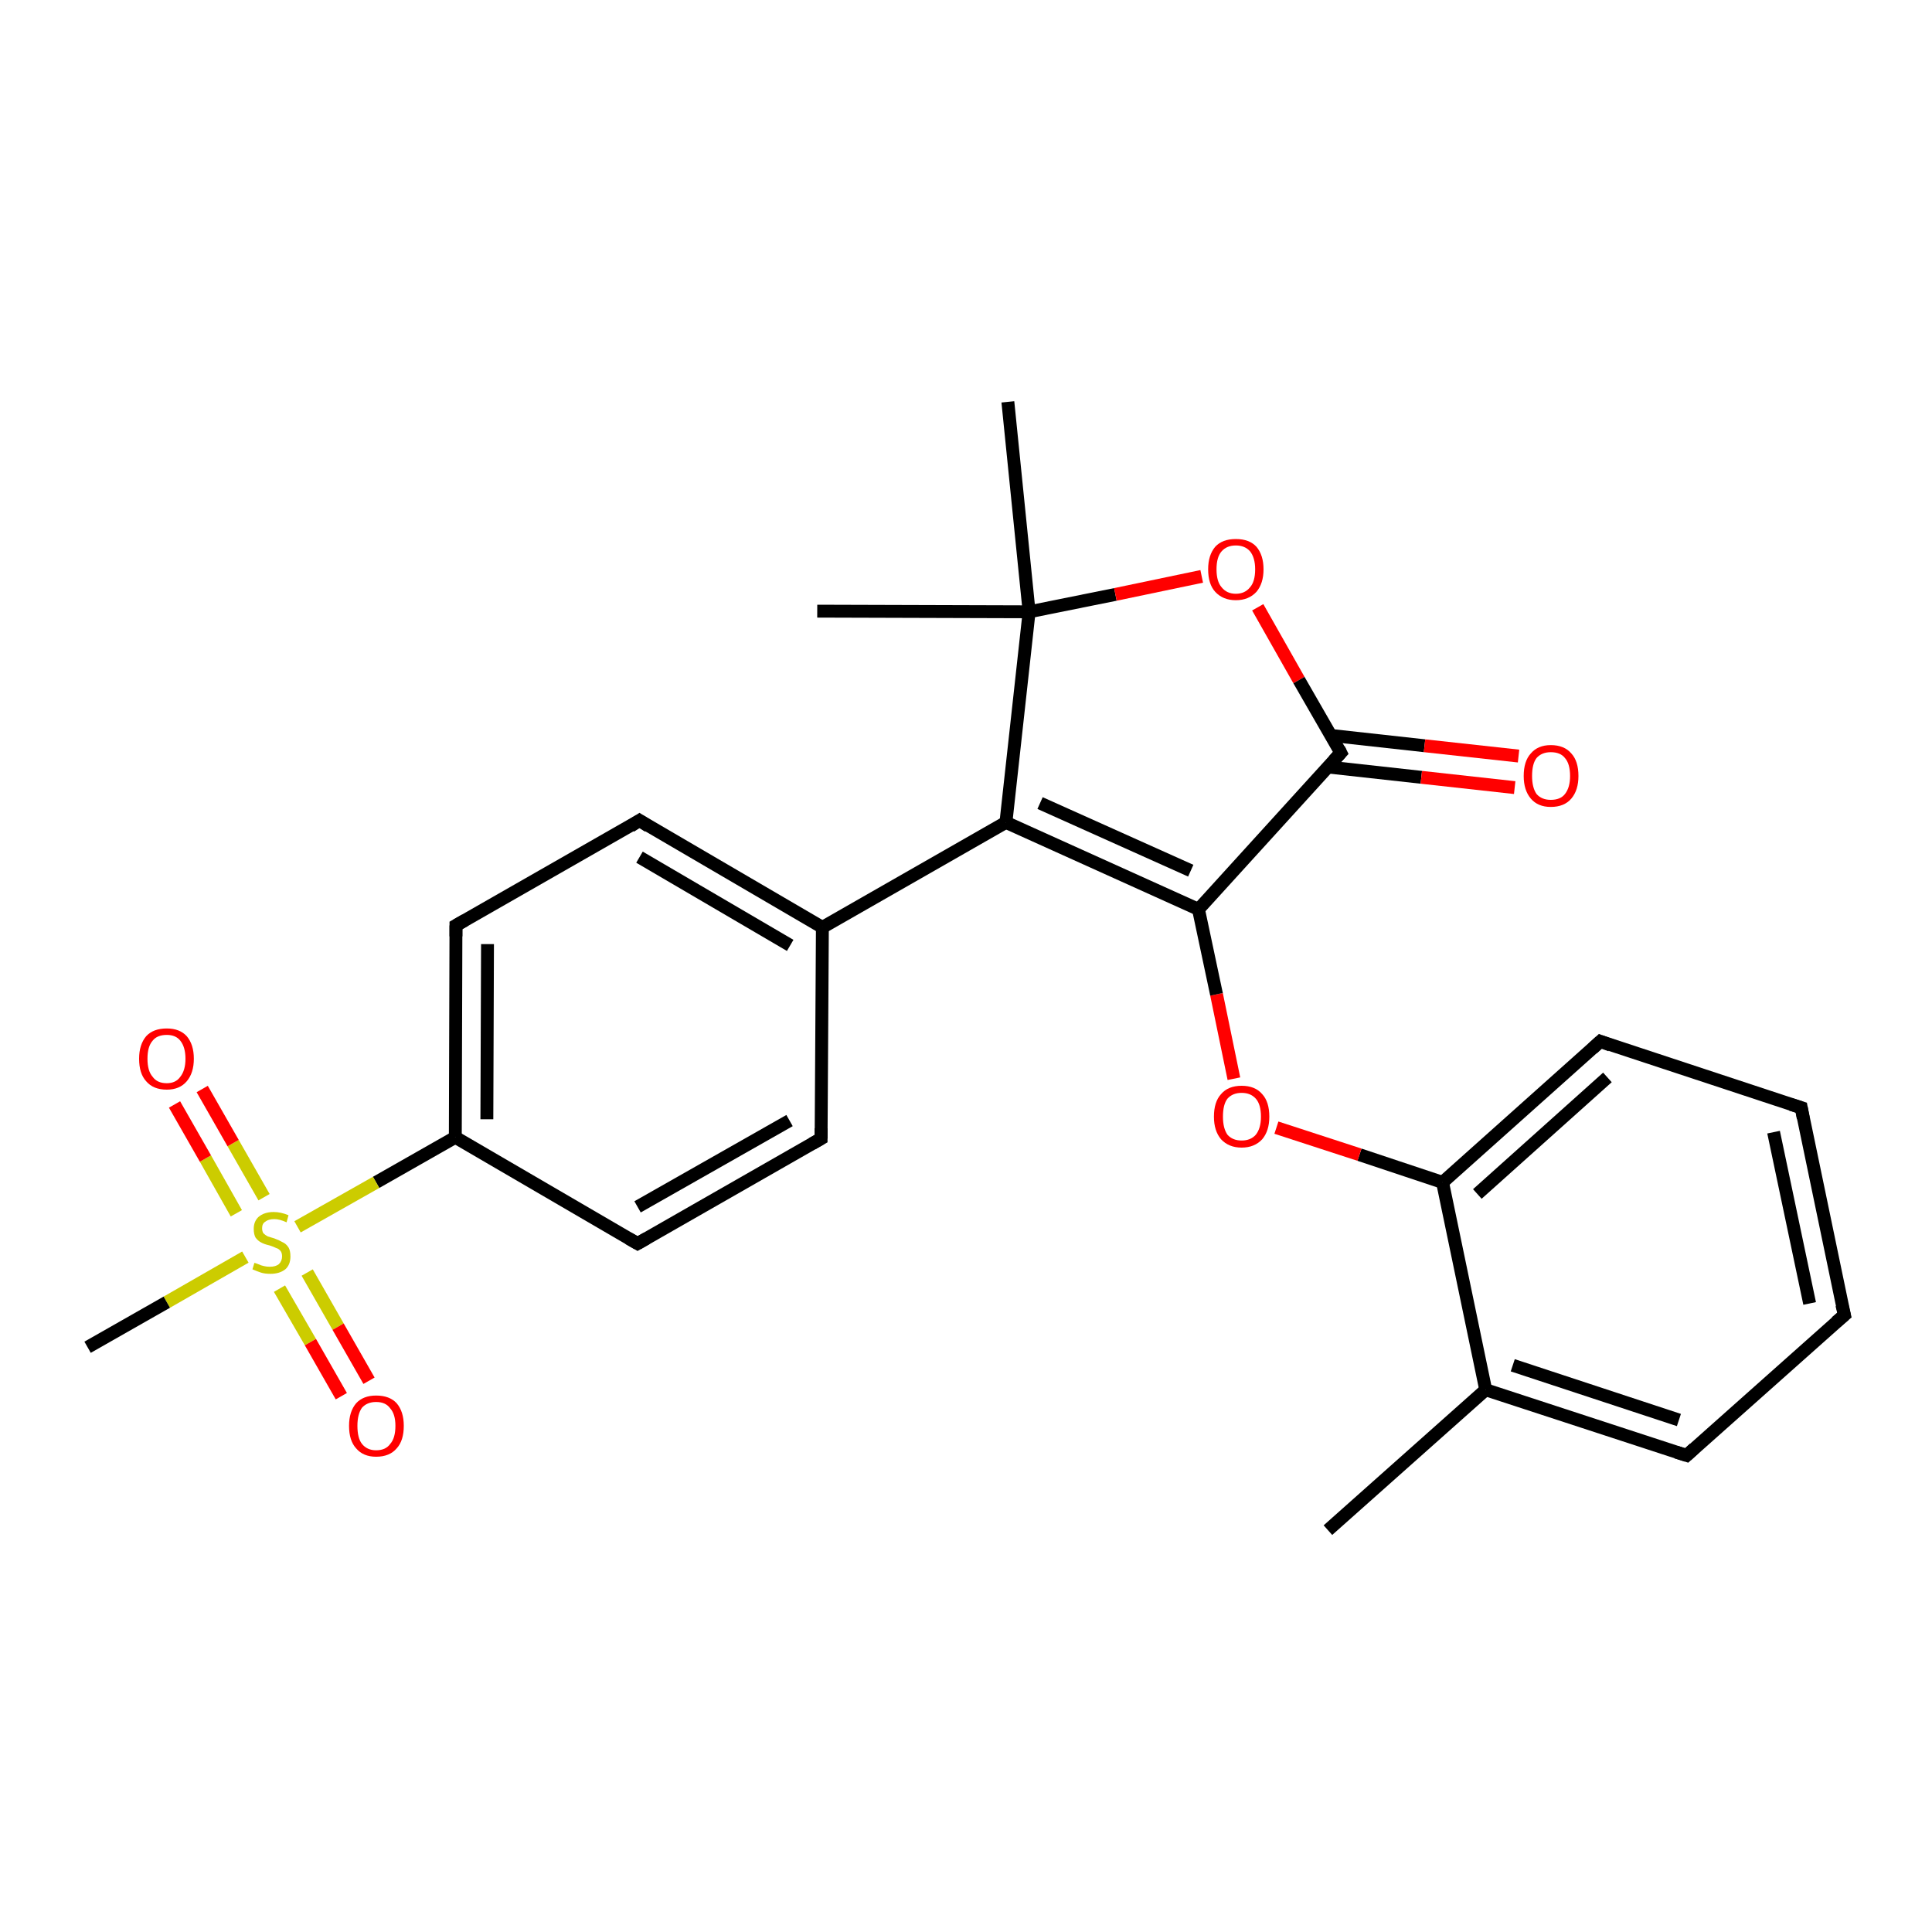 <?xml version='1.0' encoding='iso-8859-1'?>
<svg version='1.1' baseProfile='full'
              xmlns='http://www.w3.org/2000/svg'
                      xmlns:rdkit='http://www.rdkit.org/xml'
                      xmlns:xlink='http://www.w3.org/1999/xlink'
                  xml:space='preserve'
width='300px' height='300px' viewBox='0 0 300 300'>
<!-- END OF HEADER -->
<rect style='opacity:1.0;fill:#FFFFFF;stroke:none' width='300.0' height='300.0' x='0.0' y='0.0'> </rect>
<path class='bond-0 atom-0 atom-1' d='M 206.2,237.6 L 230.7,215.8' style='fill:none;fill-rule:evenodd;stroke:#000000;stroke-width:2.0px;stroke-linecap:butt;stroke-linejoin:miter;stroke-opacity:1' />
<path class='bond-1 atom-1 atom-2' d='M 230.7,215.8 L 261.9,226.0' style='fill:none;fill-rule:evenodd;stroke:#000000;stroke-width:2.0px;stroke-linecap:butt;stroke-linejoin:miter;stroke-opacity:1' />
<path class='bond-1 atom-1 atom-2' d='M 234.9,212.0 L 260.7,220.5' style='fill:none;fill-rule:evenodd;stroke:#000000;stroke-width:2.0px;stroke-linecap:butt;stroke-linejoin:miter;stroke-opacity:1' />
<path class='bond-2 atom-2 atom-3' d='M 261.9,226.0 L 286.4,204.2' style='fill:none;fill-rule:evenodd;stroke:#000000;stroke-width:2.0px;stroke-linecap:butt;stroke-linejoin:miter;stroke-opacity:1' />
<path class='bond-3 atom-3 atom-4' d='M 286.4,204.2 L 279.7,172.0' style='fill:none;fill-rule:evenodd;stroke:#000000;stroke-width:2.0px;stroke-linecap:butt;stroke-linejoin:miter;stroke-opacity:1' />
<path class='bond-3 atom-3 atom-4' d='M 281.0,202.4 L 275.4,175.8' style='fill:none;fill-rule:evenodd;stroke:#000000;stroke-width:2.0px;stroke-linecap:butt;stroke-linejoin:miter;stroke-opacity:1' />
<path class='bond-4 atom-4 atom-5' d='M 279.7,172.0 L 248.5,161.7' style='fill:none;fill-rule:evenodd;stroke:#000000;stroke-width:2.0px;stroke-linecap:butt;stroke-linejoin:miter;stroke-opacity:1' />
<path class='bond-5 atom-5 atom-6' d='M 248.5,161.7 L 224.0,183.6' style='fill:none;fill-rule:evenodd;stroke:#000000;stroke-width:2.0px;stroke-linecap:butt;stroke-linejoin:miter;stroke-opacity:1' />
<path class='bond-5 atom-5 atom-6' d='M 249.6,167.3 L 229.4,185.4' style='fill:none;fill-rule:evenodd;stroke:#000000;stroke-width:2.0px;stroke-linecap:butt;stroke-linejoin:miter;stroke-opacity:1' />
<path class='bond-6 atom-6 atom-7' d='M 224.0,183.6 L 211.1,179.3' style='fill:none;fill-rule:evenodd;stroke:#000000;stroke-width:2.0px;stroke-linecap:butt;stroke-linejoin:miter;stroke-opacity:1' />
<path class='bond-6 atom-6 atom-7' d='M 211.1,179.3 L 198.2,175.1' style='fill:none;fill-rule:evenodd;stroke:#FF0000;stroke-width:2.0px;stroke-linecap:butt;stroke-linejoin:miter;stroke-opacity:1' />
<path class='bond-7 atom-7 atom-8' d='M 191.6,167.5 L 188.9,154.4' style='fill:none;fill-rule:evenodd;stroke:#FF0000;stroke-width:2.0px;stroke-linecap:butt;stroke-linejoin:miter;stroke-opacity:1' />
<path class='bond-7 atom-7 atom-8' d='M 188.9,154.4 L 186.1,141.2' style='fill:none;fill-rule:evenodd;stroke:#000000;stroke-width:2.0px;stroke-linecap:butt;stroke-linejoin:miter;stroke-opacity:1' />
<path class='bond-8 atom-8 atom-9' d='M 186.1,141.2 L 156.2,127.7' style='fill:none;fill-rule:evenodd;stroke:#000000;stroke-width:2.0px;stroke-linecap:butt;stroke-linejoin:miter;stroke-opacity:1' />
<path class='bond-8 atom-8 atom-9' d='M 184.9,135.2 L 161.5,124.7' style='fill:none;fill-rule:evenodd;stroke:#000000;stroke-width:2.0px;stroke-linecap:butt;stroke-linejoin:miter;stroke-opacity:1' />
<path class='bond-9 atom-9 atom-10' d='M 156.2,127.7 L 127.7,144.0' style='fill:none;fill-rule:evenodd;stroke:#000000;stroke-width:2.0px;stroke-linecap:butt;stroke-linejoin:miter;stroke-opacity:1' />
<path class='bond-10 atom-10 atom-11' d='M 127.7,144.0 L 99.3,127.4' style='fill:none;fill-rule:evenodd;stroke:#000000;stroke-width:2.0px;stroke-linecap:butt;stroke-linejoin:miter;stroke-opacity:1' />
<path class='bond-10 atom-10 atom-11' d='M 122.7,146.8 L 99.3,133.1' style='fill:none;fill-rule:evenodd;stroke:#000000;stroke-width:2.0px;stroke-linecap:butt;stroke-linejoin:miter;stroke-opacity:1' />
<path class='bond-11 atom-11 atom-12' d='M 99.3,127.4 L 70.8,143.7' style='fill:none;fill-rule:evenodd;stroke:#000000;stroke-width:2.0px;stroke-linecap:butt;stroke-linejoin:miter;stroke-opacity:1' />
<path class='bond-12 atom-12 atom-13' d='M 70.8,143.7 L 70.7,176.6' style='fill:none;fill-rule:evenodd;stroke:#000000;stroke-width:2.0px;stroke-linecap:butt;stroke-linejoin:miter;stroke-opacity:1' />
<path class='bond-12 atom-12 atom-13' d='M 75.7,146.6 L 75.6,173.8' style='fill:none;fill-rule:evenodd;stroke:#000000;stroke-width:2.0px;stroke-linecap:butt;stroke-linejoin:miter;stroke-opacity:1' />
<path class='bond-13 atom-13 atom-14' d='M 70.7,176.6 L 99.0,193.1' style='fill:none;fill-rule:evenodd;stroke:#000000;stroke-width:2.0px;stroke-linecap:butt;stroke-linejoin:miter;stroke-opacity:1' />
<path class='bond-14 atom-14 atom-15' d='M 99.0,193.1 L 127.5,176.8' style='fill:none;fill-rule:evenodd;stroke:#000000;stroke-width:2.0px;stroke-linecap:butt;stroke-linejoin:miter;stroke-opacity:1' />
<path class='bond-14 atom-14 atom-15' d='M 99.0,187.4 L 122.6,174.0' style='fill:none;fill-rule:evenodd;stroke:#000000;stroke-width:2.0px;stroke-linecap:butt;stroke-linejoin:miter;stroke-opacity:1' />
<path class='bond-15 atom-13 atom-16' d='M 70.7,176.6 L 58.4,183.6' style='fill:none;fill-rule:evenodd;stroke:#000000;stroke-width:2.0px;stroke-linecap:butt;stroke-linejoin:miter;stroke-opacity:1' />
<path class='bond-15 atom-13 atom-16' d='M 58.4,183.6 L 46.2,190.5' style='fill:none;fill-rule:evenodd;stroke:#CCCC00;stroke-width:2.0px;stroke-linecap:butt;stroke-linejoin:miter;stroke-opacity:1' />
<path class='bond-16 atom-16 atom-17' d='M 38.1,195.2 L 25.9,202.2' style='fill:none;fill-rule:evenodd;stroke:#CCCC00;stroke-width:2.0px;stroke-linecap:butt;stroke-linejoin:miter;stroke-opacity:1' />
<path class='bond-16 atom-16 atom-17' d='M 25.9,202.2 L 13.6,209.2' style='fill:none;fill-rule:evenodd;stroke:#000000;stroke-width:2.0px;stroke-linecap:butt;stroke-linejoin:miter;stroke-opacity:1' />
<path class='bond-17 atom-16 atom-18' d='M 43.4,200.1 L 48.2,208.4' style='fill:none;fill-rule:evenodd;stroke:#CCCC00;stroke-width:2.0px;stroke-linecap:butt;stroke-linejoin:miter;stroke-opacity:1' />
<path class='bond-17 atom-16 atom-18' d='M 48.2,208.4 L 53.0,216.8' style='fill:none;fill-rule:evenodd;stroke:#FF0000;stroke-width:2.0px;stroke-linecap:butt;stroke-linejoin:miter;stroke-opacity:1' />
<path class='bond-17 atom-16 atom-18' d='M 47.7,197.6 L 52.5,206.0' style='fill:none;fill-rule:evenodd;stroke:#CCCC00;stroke-width:2.0px;stroke-linecap:butt;stroke-linejoin:miter;stroke-opacity:1' />
<path class='bond-17 atom-16 atom-18' d='M 52.5,206.0 L 57.3,214.4' style='fill:none;fill-rule:evenodd;stroke:#FF0000;stroke-width:2.0px;stroke-linecap:butt;stroke-linejoin:miter;stroke-opacity:1' />
<path class='bond-18 atom-16 atom-19' d='M 41.0,185.9 L 36.2,177.5' style='fill:none;fill-rule:evenodd;stroke:#CCCC00;stroke-width:2.0px;stroke-linecap:butt;stroke-linejoin:miter;stroke-opacity:1' />
<path class='bond-18 atom-16 atom-19' d='M 36.2,177.5 L 31.4,169.1' style='fill:none;fill-rule:evenodd;stroke:#FF0000;stroke-width:2.0px;stroke-linecap:butt;stroke-linejoin:miter;stroke-opacity:1' />
<path class='bond-18 atom-16 atom-19' d='M 36.7,188.4 L 31.9,179.9' style='fill:none;fill-rule:evenodd;stroke:#CCCC00;stroke-width:2.0px;stroke-linecap:butt;stroke-linejoin:miter;stroke-opacity:1' />
<path class='bond-18 atom-16 atom-19' d='M 31.9,179.9 L 27.1,171.5' style='fill:none;fill-rule:evenodd;stroke:#FF0000;stroke-width:2.0px;stroke-linecap:butt;stroke-linejoin:miter;stroke-opacity:1' />
<path class='bond-19 atom-9 atom-20' d='M 156.2,127.7 L 159.8,95.0' style='fill:none;fill-rule:evenodd;stroke:#000000;stroke-width:2.0px;stroke-linecap:butt;stroke-linejoin:miter;stroke-opacity:1' />
<path class='bond-20 atom-20 atom-21' d='M 159.8,95.0 L 126.9,94.9' style='fill:none;fill-rule:evenodd;stroke:#000000;stroke-width:2.0px;stroke-linecap:butt;stroke-linejoin:miter;stroke-opacity:1' />
<path class='bond-21 atom-20 atom-22' d='M 159.8,95.0 L 156.5,62.4' style='fill:none;fill-rule:evenodd;stroke:#000000;stroke-width:2.0px;stroke-linecap:butt;stroke-linejoin:miter;stroke-opacity:1' />
<path class='bond-22 atom-20 atom-23' d='M 159.8,95.0 L 173.2,92.3' style='fill:none;fill-rule:evenodd;stroke:#000000;stroke-width:2.0px;stroke-linecap:butt;stroke-linejoin:miter;stroke-opacity:1' />
<path class='bond-22 atom-20 atom-23' d='M 173.2,92.3 L 186.6,89.5' style='fill:none;fill-rule:evenodd;stroke:#FF0000;stroke-width:2.0px;stroke-linecap:butt;stroke-linejoin:miter;stroke-opacity:1' />
<path class='bond-23 atom-23 atom-24' d='M 195.3,94.3 L 201.7,105.6' style='fill:none;fill-rule:evenodd;stroke:#FF0000;stroke-width:2.0px;stroke-linecap:butt;stroke-linejoin:miter;stroke-opacity:1' />
<path class='bond-23 atom-23 atom-24' d='M 201.7,105.6 L 208.2,116.9' style='fill:none;fill-rule:evenodd;stroke:#000000;stroke-width:2.0px;stroke-linecap:butt;stroke-linejoin:miter;stroke-opacity:1' />
<path class='bond-24 atom-24 atom-25' d='M 206.2,119.1 L 220.7,120.7' style='fill:none;fill-rule:evenodd;stroke:#000000;stroke-width:2.0px;stroke-linecap:butt;stroke-linejoin:miter;stroke-opacity:1' />
<path class='bond-24 atom-24 atom-25' d='M 220.7,120.7 L 235.2,122.3' style='fill:none;fill-rule:evenodd;stroke:#FF0000;stroke-width:2.0px;stroke-linecap:butt;stroke-linejoin:miter;stroke-opacity:1' />
<path class='bond-24 atom-24 atom-25' d='M 206.7,114.2 L 221.2,115.8' style='fill:none;fill-rule:evenodd;stroke:#000000;stroke-width:2.0px;stroke-linecap:butt;stroke-linejoin:miter;stroke-opacity:1' />
<path class='bond-24 atom-24 atom-25' d='M 221.2,115.8 L 235.8,117.4' style='fill:none;fill-rule:evenodd;stroke:#FF0000;stroke-width:2.0px;stroke-linecap:butt;stroke-linejoin:miter;stroke-opacity:1' />
<path class='bond-25 atom-6 atom-1' d='M 224.0,183.6 L 230.7,215.8' style='fill:none;fill-rule:evenodd;stroke:#000000;stroke-width:2.0px;stroke-linecap:butt;stroke-linejoin:miter;stroke-opacity:1' />
<path class='bond-26 atom-24 atom-8' d='M 208.2,116.9 L 186.1,141.2' style='fill:none;fill-rule:evenodd;stroke:#000000;stroke-width:2.0px;stroke-linecap:butt;stroke-linejoin:miter;stroke-opacity:1' />
<path class='bond-27 atom-15 atom-10' d='M 127.5,176.8 L 127.7,144.0' style='fill:none;fill-rule:evenodd;stroke:#000000;stroke-width:2.0px;stroke-linecap:butt;stroke-linejoin:miter;stroke-opacity:1' />
<path d='M 260.3,225.5 L 261.9,226.0 L 263.1,224.9' style='fill:none;stroke:#000000;stroke-width:2.0px;stroke-linecap:butt;stroke-linejoin:miter;stroke-opacity:1;' />
<path d='M 285.1,205.3 L 286.4,204.2 L 286.0,202.6' style='fill:none;stroke:#000000;stroke-width:2.0px;stroke-linecap:butt;stroke-linejoin:miter;stroke-opacity:1;' />
<path d='M 280.0,173.6 L 279.7,172.0 L 278.1,171.5' style='fill:none;stroke:#000000;stroke-width:2.0px;stroke-linecap:butt;stroke-linejoin:miter;stroke-opacity:1;' />
<path d='M 250.1,162.3 L 248.5,161.7 L 247.3,162.8' style='fill:none;stroke:#000000;stroke-width:2.0px;stroke-linecap:butt;stroke-linejoin:miter;stroke-opacity:1;' />
<path d='M 100.7,128.3 L 99.3,127.4 L 97.9,128.3' style='fill:none;stroke:#000000;stroke-width:2.0px;stroke-linecap:butt;stroke-linejoin:miter;stroke-opacity:1;' />
<path d='M 72.2,142.9 L 70.8,143.7 L 70.8,145.4' style='fill:none;stroke:#000000;stroke-width:2.0px;stroke-linecap:butt;stroke-linejoin:miter;stroke-opacity:1;' />
<path d='M 97.6,192.3 L 99.0,193.1 L 100.4,192.3' style='fill:none;stroke:#000000;stroke-width:2.0px;stroke-linecap:butt;stroke-linejoin:miter;stroke-opacity:1;' />
<path d='M 126.1,177.6 L 127.5,176.8 L 127.5,175.2' style='fill:none;stroke:#000000;stroke-width:2.0px;stroke-linecap:butt;stroke-linejoin:miter;stroke-opacity:1;' />
<path d='M 207.9,116.3 L 208.2,116.9 L 207.1,118.1' style='fill:none;stroke:#000000;stroke-width:2.0px;stroke-linecap:butt;stroke-linejoin:miter;stroke-opacity:1;' />
<path class='atom-7' d='M 188.5 173.4
Q 188.5 171.1, 189.6 169.9
Q 190.7 168.6, 192.8 168.6
Q 194.9 168.6, 196.0 169.9
Q 197.1 171.1, 197.1 173.4
Q 197.1 175.6, 196.0 176.9
Q 194.8 178.2, 192.8 178.2
Q 190.8 178.2, 189.6 176.9
Q 188.5 175.6, 188.5 173.4
M 192.8 177.1
Q 194.2 177.1, 195.0 176.2
Q 195.8 175.2, 195.8 173.4
Q 195.8 171.5, 195.0 170.6
Q 194.2 169.7, 192.8 169.7
Q 191.4 169.7, 190.6 170.6
Q 189.9 171.5, 189.9 173.4
Q 189.9 175.2, 190.6 176.2
Q 191.4 177.1, 192.8 177.1
' fill='#FF0000'/>
<path class='atom-16' d='M 39.5 196.1
Q 39.6 196.1, 40.1 196.3
Q 40.5 196.5, 41.0 196.6
Q 41.4 196.7, 41.9 196.7
Q 42.8 196.7, 43.3 196.3
Q 43.8 195.8, 43.8 195.1
Q 43.8 194.6, 43.6 194.3
Q 43.3 193.9, 42.9 193.8
Q 42.5 193.6, 41.9 193.4
Q 41.0 193.2, 40.5 192.9
Q 40.1 192.7, 39.7 192.2
Q 39.4 191.7, 39.4 190.8
Q 39.4 189.7, 40.1 189.0
Q 41.0 188.2, 42.5 188.2
Q 43.6 188.2, 44.8 188.7
L 44.5 189.8
Q 43.4 189.3, 42.6 189.3
Q 41.7 189.3, 41.2 189.7
Q 40.7 190.0, 40.7 190.7
Q 40.7 191.2, 40.9 191.5
Q 41.2 191.8, 41.6 192.0
Q 41.9 192.1, 42.6 192.3
Q 43.4 192.6, 43.9 192.9
Q 44.4 193.1, 44.8 193.7
Q 45.1 194.2, 45.1 195.1
Q 45.1 196.4, 44.3 197.1
Q 43.4 197.8, 42.0 197.8
Q 41.1 197.8, 40.5 197.6
Q 39.9 197.4, 39.2 197.1
L 39.5 196.1
' fill='#CCCC00'/>
<path class='atom-18' d='M 54.2 221.4
Q 54.2 219.2, 55.3 217.9
Q 56.4 216.7, 58.4 216.7
Q 60.5 216.7, 61.6 217.9
Q 62.7 219.2, 62.7 221.4
Q 62.7 223.7, 61.6 224.9
Q 60.5 226.2, 58.4 226.2
Q 56.4 226.2, 55.3 224.9
Q 54.2 223.7, 54.2 221.4
M 58.4 225.2
Q 59.9 225.2, 60.6 224.2
Q 61.4 223.3, 61.4 221.4
Q 61.4 219.6, 60.6 218.7
Q 59.9 217.7, 58.4 217.7
Q 57.0 217.7, 56.2 218.6
Q 55.5 219.6, 55.5 221.4
Q 55.5 223.3, 56.2 224.2
Q 57.0 225.2, 58.4 225.2
' fill='#FF0000'/>
<path class='atom-19' d='M 21.6 164.4
Q 21.6 162.2, 22.7 160.9
Q 23.8 159.7, 25.9 159.7
Q 27.9 159.7, 29.0 160.9
Q 30.1 162.2, 30.1 164.4
Q 30.1 166.6, 29.0 167.9
Q 27.9 169.2, 25.9 169.2
Q 23.8 169.2, 22.7 167.9
Q 21.6 166.7, 21.6 164.4
M 25.9 168.2
Q 27.3 168.2, 28.0 167.2
Q 28.8 166.2, 28.8 164.4
Q 28.8 162.6, 28.0 161.6
Q 27.3 160.7, 25.9 160.7
Q 24.4 160.7, 23.7 161.6
Q 22.9 162.5, 22.9 164.4
Q 22.9 166.3, 23.7 167.2
Q 24.4 168.2, 25.9 168.2
' fill='#FF0000'/>
<path class='atom-23' d='M 187.6 88.4
Q 187.6 86.2, 188.7 84.9
Q 189.8 83.7, 191.9 83.7
Q 194.0 83.7, 195.1 84.9
Q 196.2 86.2, 196.2 88.4
Q 196.2 90.6, 195.1 91.9
Q 193.9 93.2, 191.9 93.2
Q 189.9 93.2, 188.7 91.9
Q 187.6 90.7, 187.6 88.4
M 191.9 92.2
Q 193.3 92.2, 194.1 91.2
Q 194.9 90.3, 194.9 88.4
Q 194.9 86.6, 194.1 85.6
Q 193.3 84.7, 191.9 84.7
Q 190.5 84.7, 189.7 85.6
Q 188.9 86.5, 188.9 88.4
Q 188.9 90.3, 189.7 91.2
Q 190.5 92.2, 191.9 92.2
' fill='#FF0000'/>
<path class='atom-25' d='M 236.6 120.5
Q 236.6 118.2, 237.7 117.0
Q 238.8 115.7, 240.8 115.7
Q 242.9 115.7, 244.0 117.0
Q 245.1 118.2, 245.1 120.5
Q 245.1 122.7, 244.0 124.0
Q 242.9 125.3, 240.8 125.3
Q 238.8 125.3, 237.7 124.0
Q 236.6 122.7, 236.6 120.5
M 240.8 124.2
Q 242.3 124.2, 243.0 123.3
Q 243.8 122.3, 243.8 120.5
Q 243.8 118.6, 243.0 117.7
Q 242.3 116.8, 240.8 116.8
Q 239.4 116.8, 238.6 117.7
Q 237.9 118.6, 237.9 120.5
Q 237.9 122.3, 238.6 123.3
Q 239.4 124.2, 240.8 124.2
' fill='#FF0000'/>
</svg>
